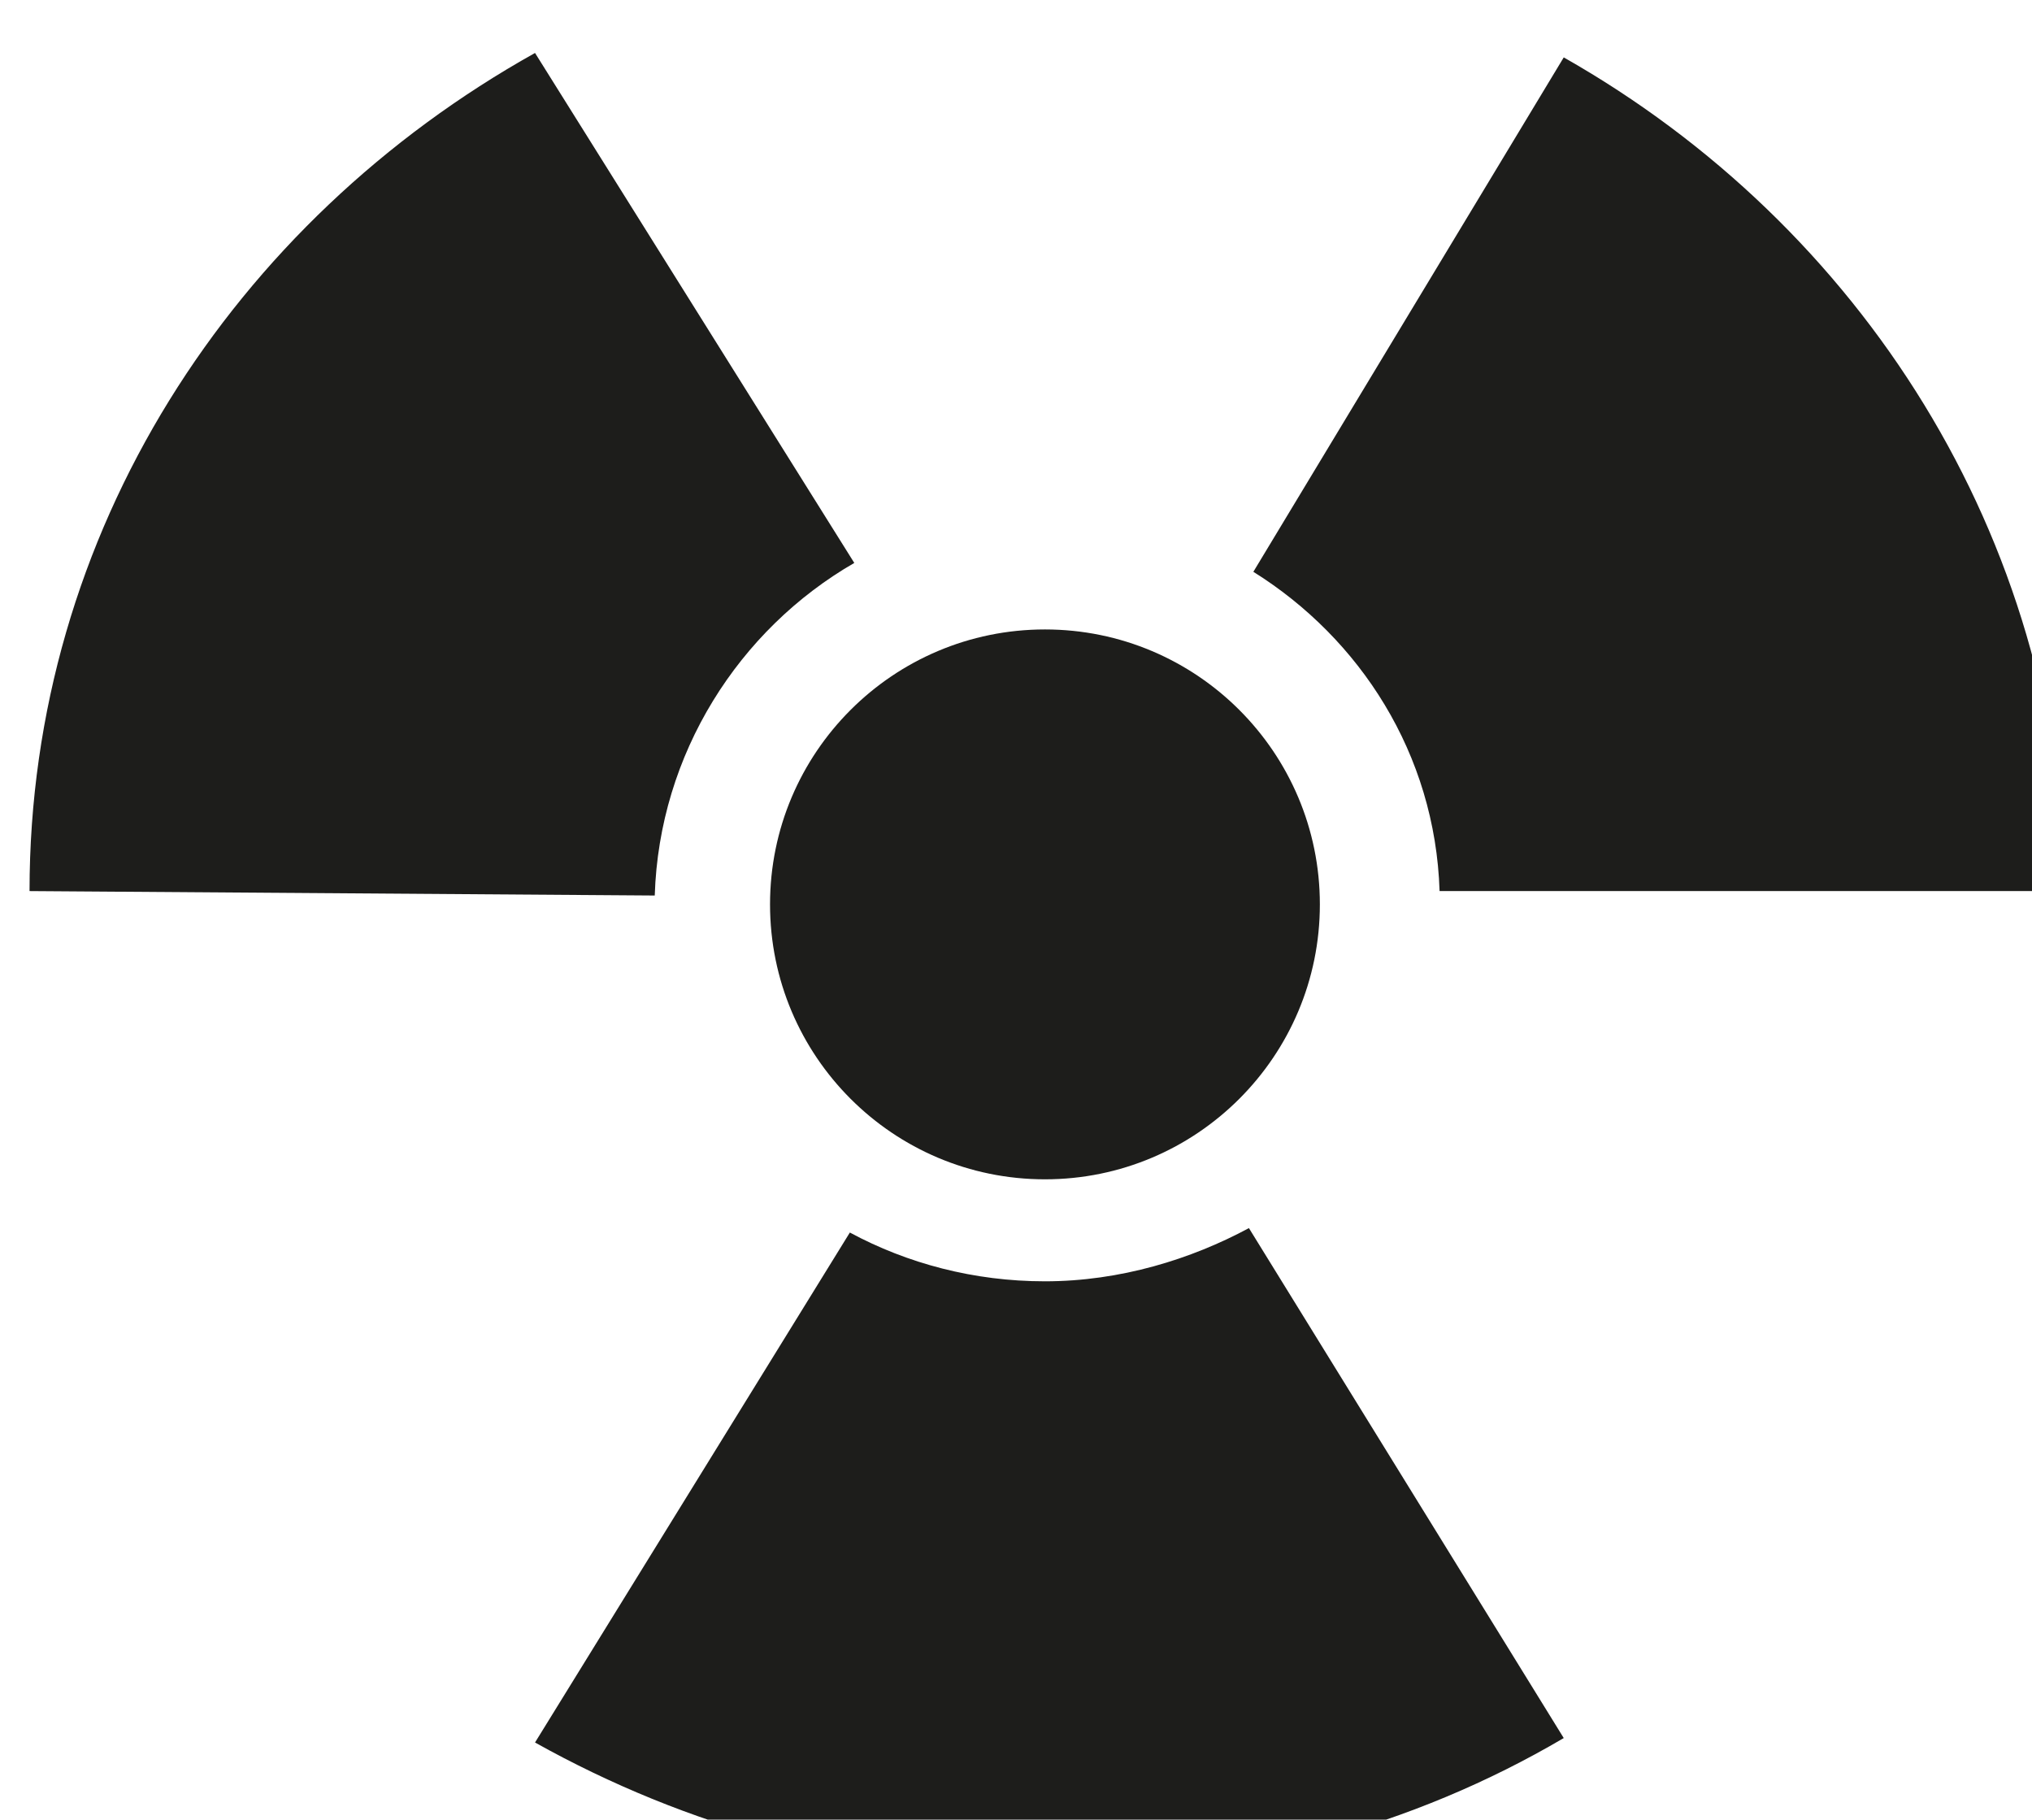 <?xml version="1.0" encoding="UTF-8" standalone="no"?>
<!-- Created with Inkscape (http://www.inkscape.org/) -->
<svg xmlns:inkscape="http://www.inkscape.org/namespaces/inkscape" xmlns:sodipodi="http://sodipodi.sourceforge.net/DTD/sodipodi-0.dtd" xmlns="http://www.w3.org/2000/svg" xmlns:svg="http://www.w3.org/2000/svg" xmlns:rdf="http://www.w3.org/1999/02/22-rdf-syntax-ns#" xmlns:cc="http://creativecommons.org/ns#" xmlns:dc="http://purl.org/dc/elements/1.1/" width="12.144mm" height="10.874mm" viewBox="0 0 12.144 10.874" version="1.1" id="svg1" inkscape:version="1.3.2 (091e20e, 2023-11-25, custom)" sodipodi:docname="R_ikona-black.svg">
  <title id="title1">katalog_B</title>
  <defs id="defs1">
		
		
		
		
		
		
		
		
		
		
	</defs>
  <g inkscape:label="Layer 1" inkscape:groupmode="layer" id="layer1" transform="translate(-106.892,-148.96)">
    <g id="g38" transform="matrix(0.265,0,0,0.265,-5.318,-52.044)">
      <circle class="st12" cx="447" cy="778.9" r="6.2" id="circle36" style="fill:#1d1d1b"></circle>
      <path class="st12" d="m 447,787.4 c -1.6,0 -3.1,-0.4 -4.4,-1.1 l -7.1,11.5 c 3.4,1.9 7.3,3 11.5,3 4.3,0 8.3,-1.1 11.7,-3.1 l -7.1,-11.5 c -1.3,0.7 -2.9,1.2 -4.6,1.2 z" id="path36" style="fill:#1d1d1b"></path>
      <path class="st12" d="m 458.7,759.8 -7,11.6 c 2.4,1.5 4.1,4.1 4.2,7.2 H 470 c -0.1,-8 -4.6,-15 -11.3,-18.8 z" id="path37" style="fill:#1d1d1b"></path>
      <path class="st12" d="m 435.5,759.7 c -6.8,3.8 -11.4,10.8 -11.4,18.9 l 14.1,0.1 c 0.1,-3.2 1.9,-6 4.5,-7.5 z" id="path38" style="fill:#1d1d1b"></path>
    </g>
  </g>
</svg>
